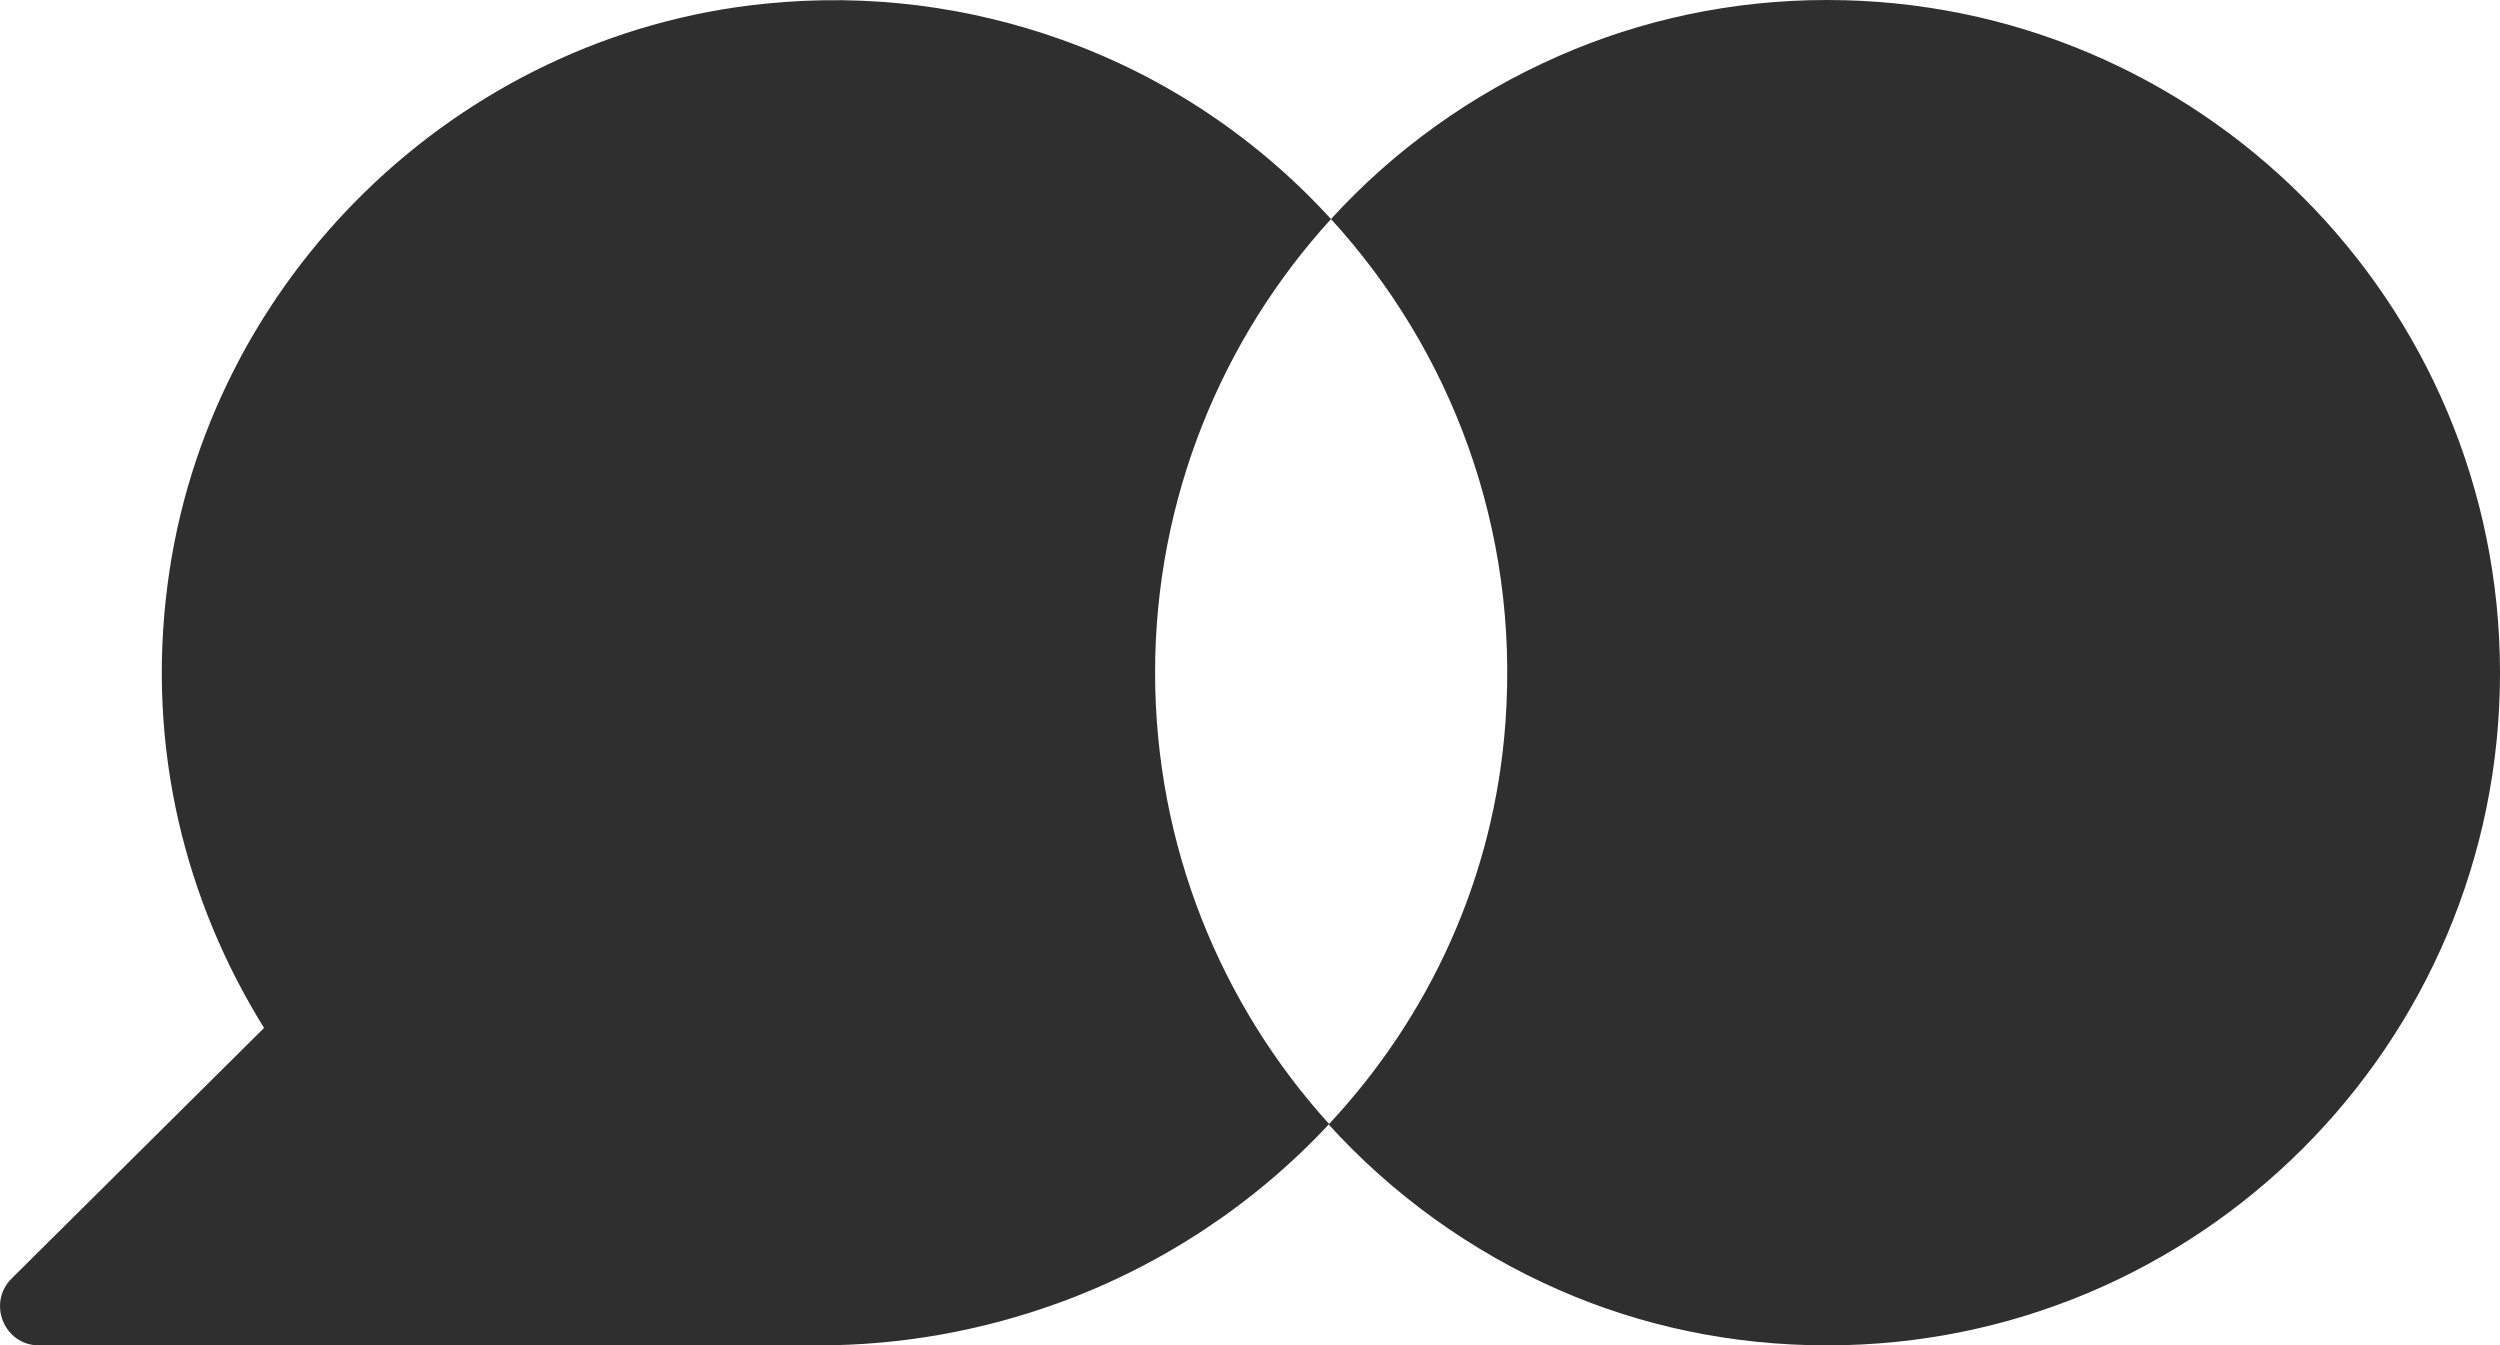 <?xml version="1.0" encoding="UTF-8"?>
<svg xmlns="http://www.w3.org/2000/svg" id="Capa_2" viewBox="0 0 53.87 28.99">
  <defs>
    <style>
      .cls-1 {
        fill: #2f2f2f;
      }
    </style>
  </defs>
  <g id="Capa_1-2" data-name="Capa_1">
    <g>
      <path class="cls-1" d="M39.37,0c-2.06,0-4.02.43-5.79,1.21-1.87.82-3.54,2.02-4.9,3.51,2.58,2.82,4.06,6.66,3.76,10.84-.24,3.36-1.65,6.36-3.81,8.67,1.37,1.51,3.06,2.73,4.95,3.56,1.77.78,3.73,1.2,5.79,1.2,8.01,0,14.5-6.49,14.5-14.49S47.38,0,39.37,0Z"></path>
      <path class="cls-1" d="M28.68,4.72c-1.57-1.72-3.55-3.06-5.79-3.86-1.98-.71-4.15-1.01-6.41-.78C9.86.75,4.46,6.01,3.61,12.6c-.46,3.53.39,6.83,2.08,9.55L.25,27.55c-.53.53-.16,1.44.59,1.44h16.8c1.79,0,3.52-.32,5.13-.9,2.25-.81,4.27-2.15,5.87-3.87-2.33-2.57-3.75-5.99-3.75-9.73s1.44-7.2,3.8-9.78Z"></path>
    </g>
  </g>
</svg>
